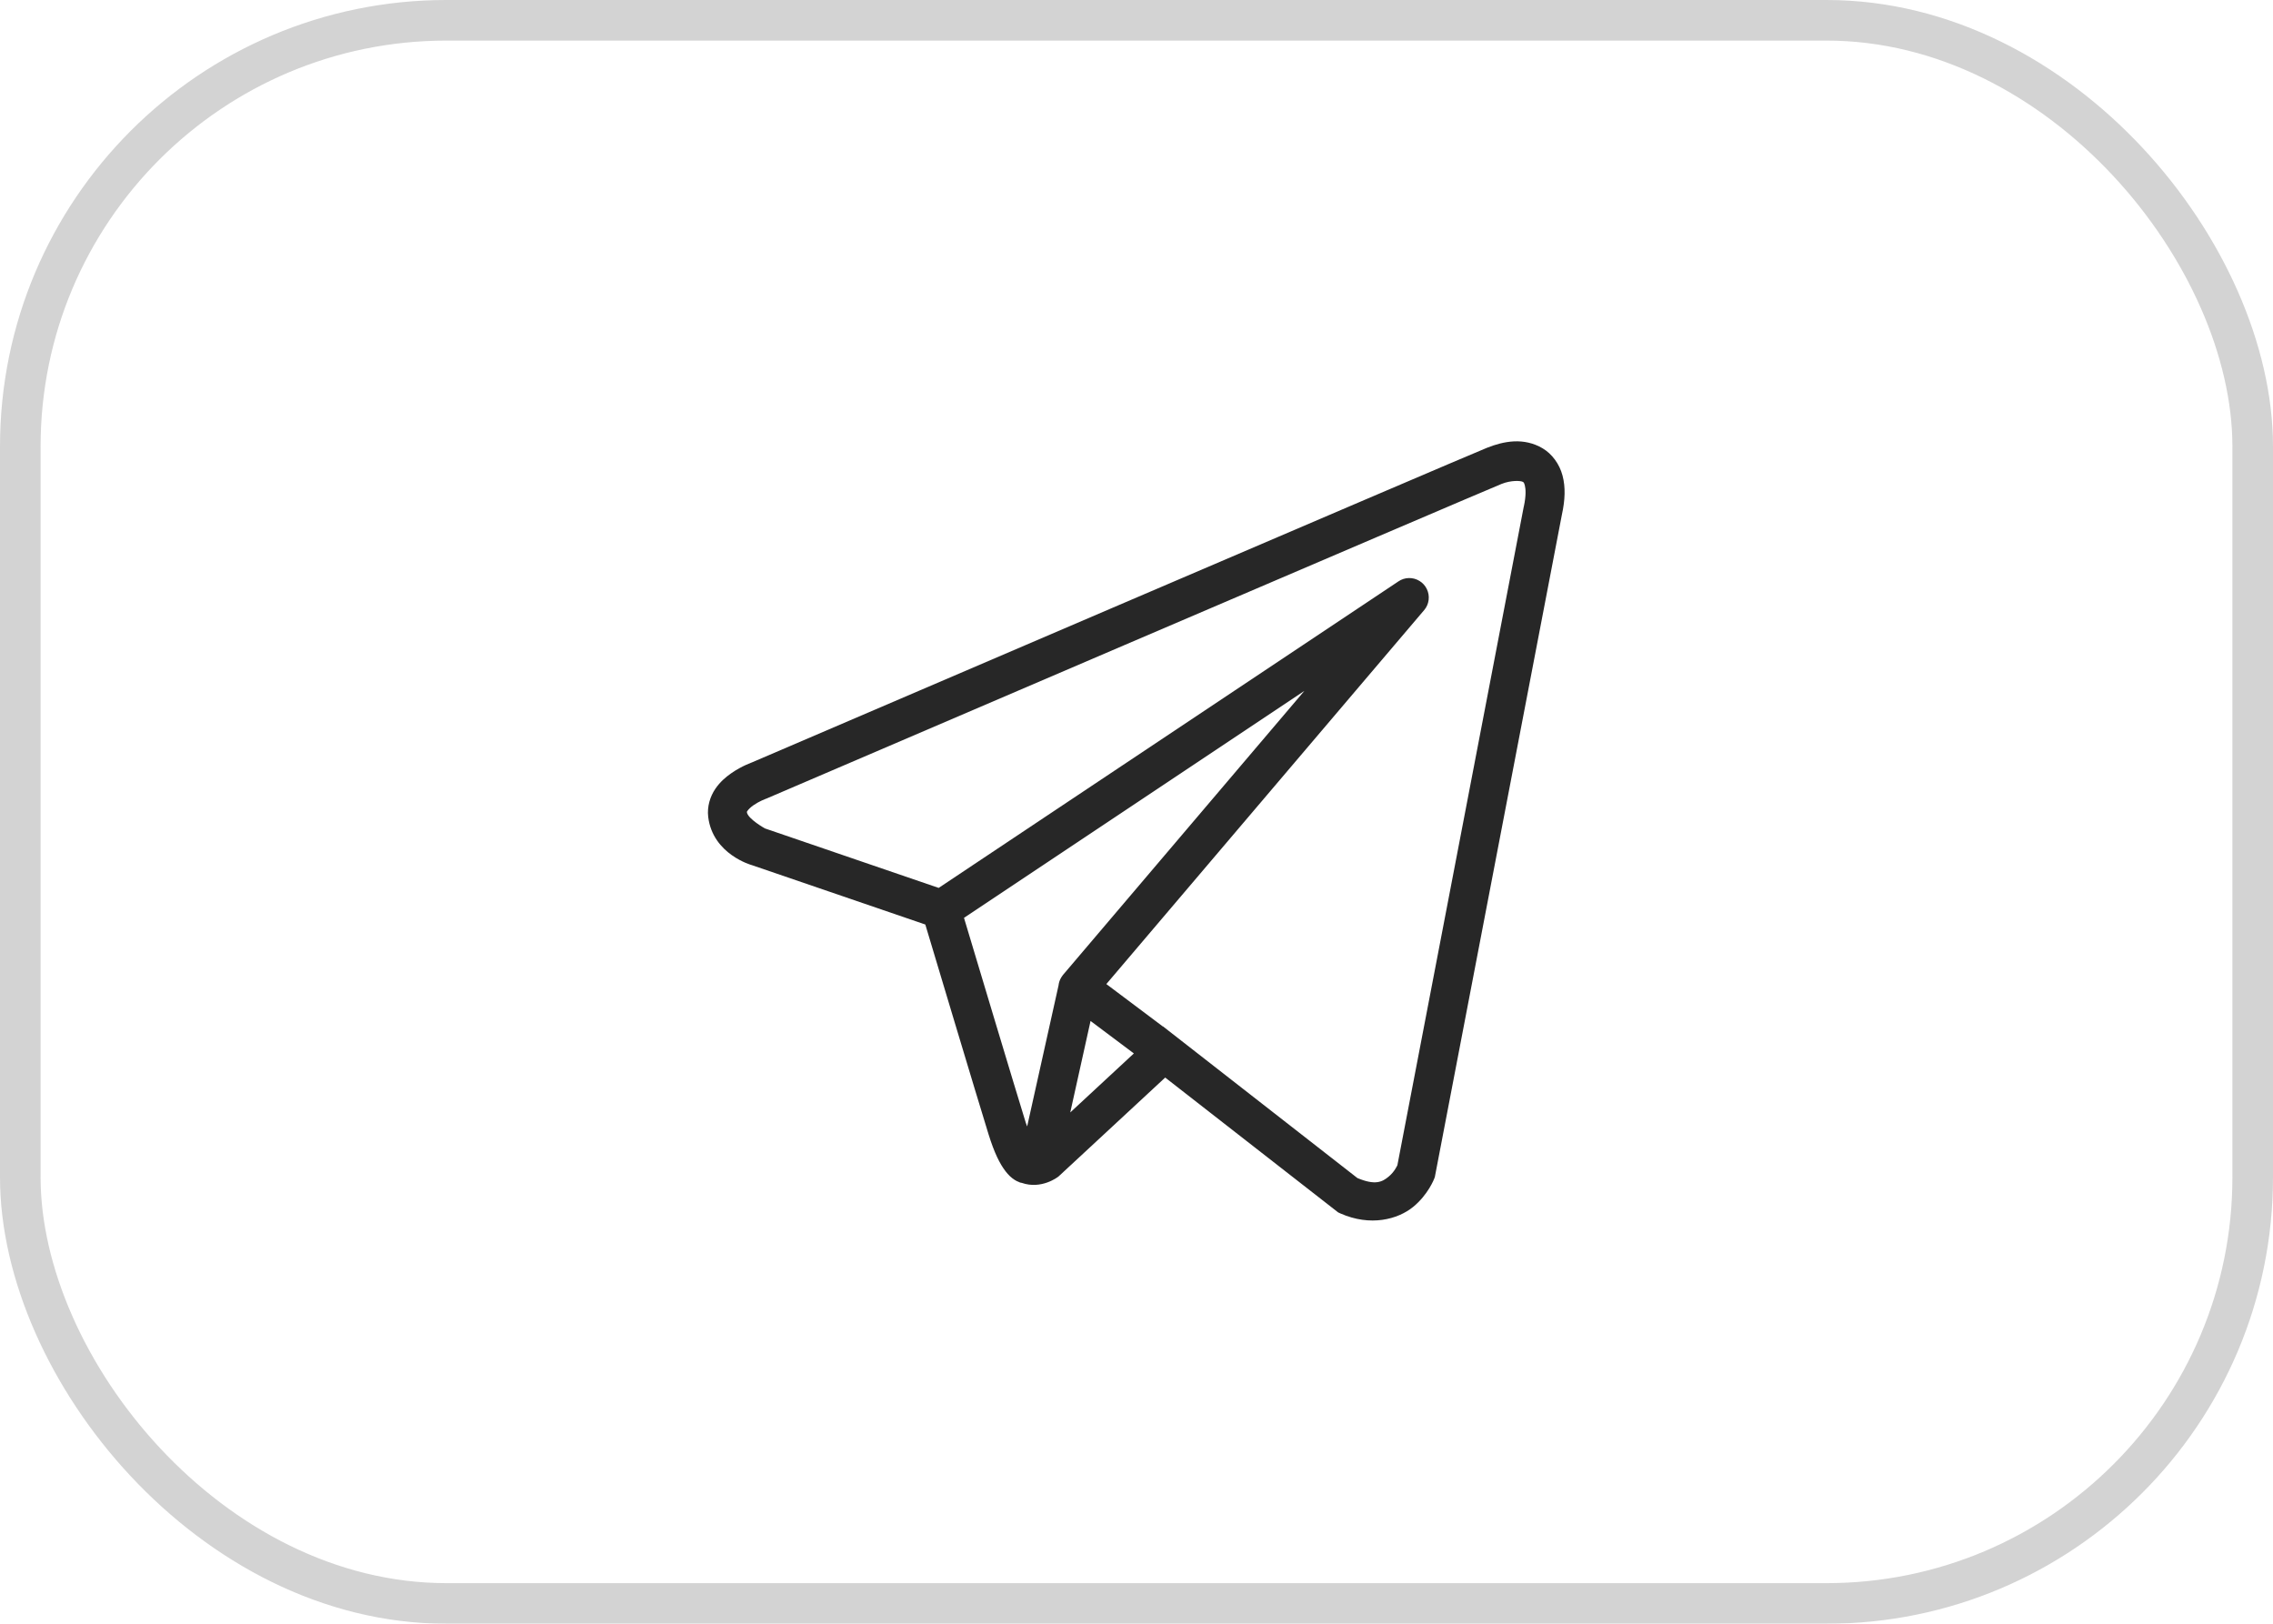<svg width="56" height="40" viewBox="0 0 56 40" fill="none" xmlns="http://www.w3.org/2000/svg">
<g filter="url(#filter0_b_2445_6387)">
<rect x="0.5" y="0.5" width="55" height="39" rx="10.5" stroke="#272727" stroke-opacity="0.2"/>
</g>
<path d="M37.302 10.873C37.068 10.884 36.84 10.949 36.635 11.031C36.432 11.113 35.263 11.612 33.536 12.35C31.809 13.088 29.564 14.05 27.339 15.003C22.889 16.91 18.515 18.786 18.515 18.786L18.547 18.774C18.547 18.774 18.283 18.862 18.015 19.049C17.882 19.142 17.738 19.262 17.62 19.438C17.502 19.613 17.416 19.862 17.448 20.125C17.562 21.049 18.52 21.311 18.52 21.311L18.524 21.312L22.797 22.775C22.906 23.139 24.093 27.101 24.354 27.94C24.498 28.404 24.633 28.671 24.774 28.854C24.844 28.945 24.918 29.016 25 29.067C25.032 29.088 25.066 29.104 25.1 29.117H25.102C25.106 29.119 25.11 29.119 25.114 29.121L25.103 29.118C25.111 29.121 25.119 29.127 25.126 29.129C25.142 29.135 25.151 29.135 25.171 29.139C25.66 29.31 26.065 28.992 26.065 28.992L26.082 28.979L28.707 26.545L32.967 29.866L33.02 29.891C33.766 30.222 34.44 30.037 34.814 29.733C35.187 29.429 35.334 29.038 35.334 29.038L35.35 28.996L38.48 12.681C38.56 12.316 38.572 12.001 38.496 11.715C38.421 11.43 38.237 11.182 38.007 11.045C37.776 10.908 37.535 10.863 37.302 10.873ZM37.327 11.849C37.422 11.845 37.492 11.856 37.515 11.869C37.537 11.882 37.547 11.881 37.568 11.961C37.589 12.041 37.601 12.211 37.543 12.476L37.541 12.481L34.428 28.702C34.421 28.718 34.356 28.868 34.208 28.989C34.057 29.112 33.889 29.208 33.443 29.021L28.785 25.388L28.653 25.285L28.651 25.288L27.257 24.242L35.086 15.031C35.147 14.961 35.185 14.874 35.197 14.782C35.209 14.69 35.194 14.597 35.154 14.513C35.114 14.429 35.051 14.359 34.972 14.311C34.893 14.262 34.801 14.238 34.709 14.24C34.618 14.242 34.53 14.27 34.455 14.321L23.126 21.873L18.846 20.408C18.846 20.408 18.421 20.171 18.401 20.007C18.4 19.997 18.395 20.006 18.417 19.973C18.439 19.94 18.494 19.884 18.564 19.836C18.703 19.739 18.862 19.68 18.862 19.68L18.878 19.675L18.894 19.668C18.894 19.668 23.267 17.792 27.718 15.885C29.943 14.932 32.187 13.971 33.914 13.233C35.64 12.495 36.887 11.964 36.992 11.922C37.113 11.873 37.232 11.854 37.327 11.849ZM32.135 17.021L26.198 24.006L26.195 24.009C26.186 24.02 26.177 24.032 26.169 24.044C26.16 24.056 26.151 24.07 26.143 24.084C26.109 24.14 26.088 24.203 26.08 24.268C26.08 24.27 26.08 24.271 26.08 24.272L25.306 27.75C25.294 27.713 25.285 27.699 25.271 27.655V27.654C25.025 26.864 23.905 23.128 23.75 22.611L32.135 17.021ZM26.868 25.151L27.935 25.951L26.368 27.404L26.868 25.151Z" fill="#272727"/>
<defs>
<filter id="filter0_b_2445_6387" x="-16" y="-16" width="88" height="72" filterUnits="userSpaceOnUse" color-interpolation-filters="sRGB">
<feFlood flood-opacity="0" result="BackgroundImageFix"/>
<feGaussianBlur in="BackgroundImageFix" stdDeviation="8"/>
<feComposite in2="SourceAlpha" operator="in" result="effect1_backgroundBlur_2445_6387"/>
<feBlend mode="normal" in="SourceGraphic" in2="effect1_backgroundBlur_2445_6387" result="shape"/>
</filter>
</defs>
</svg>
